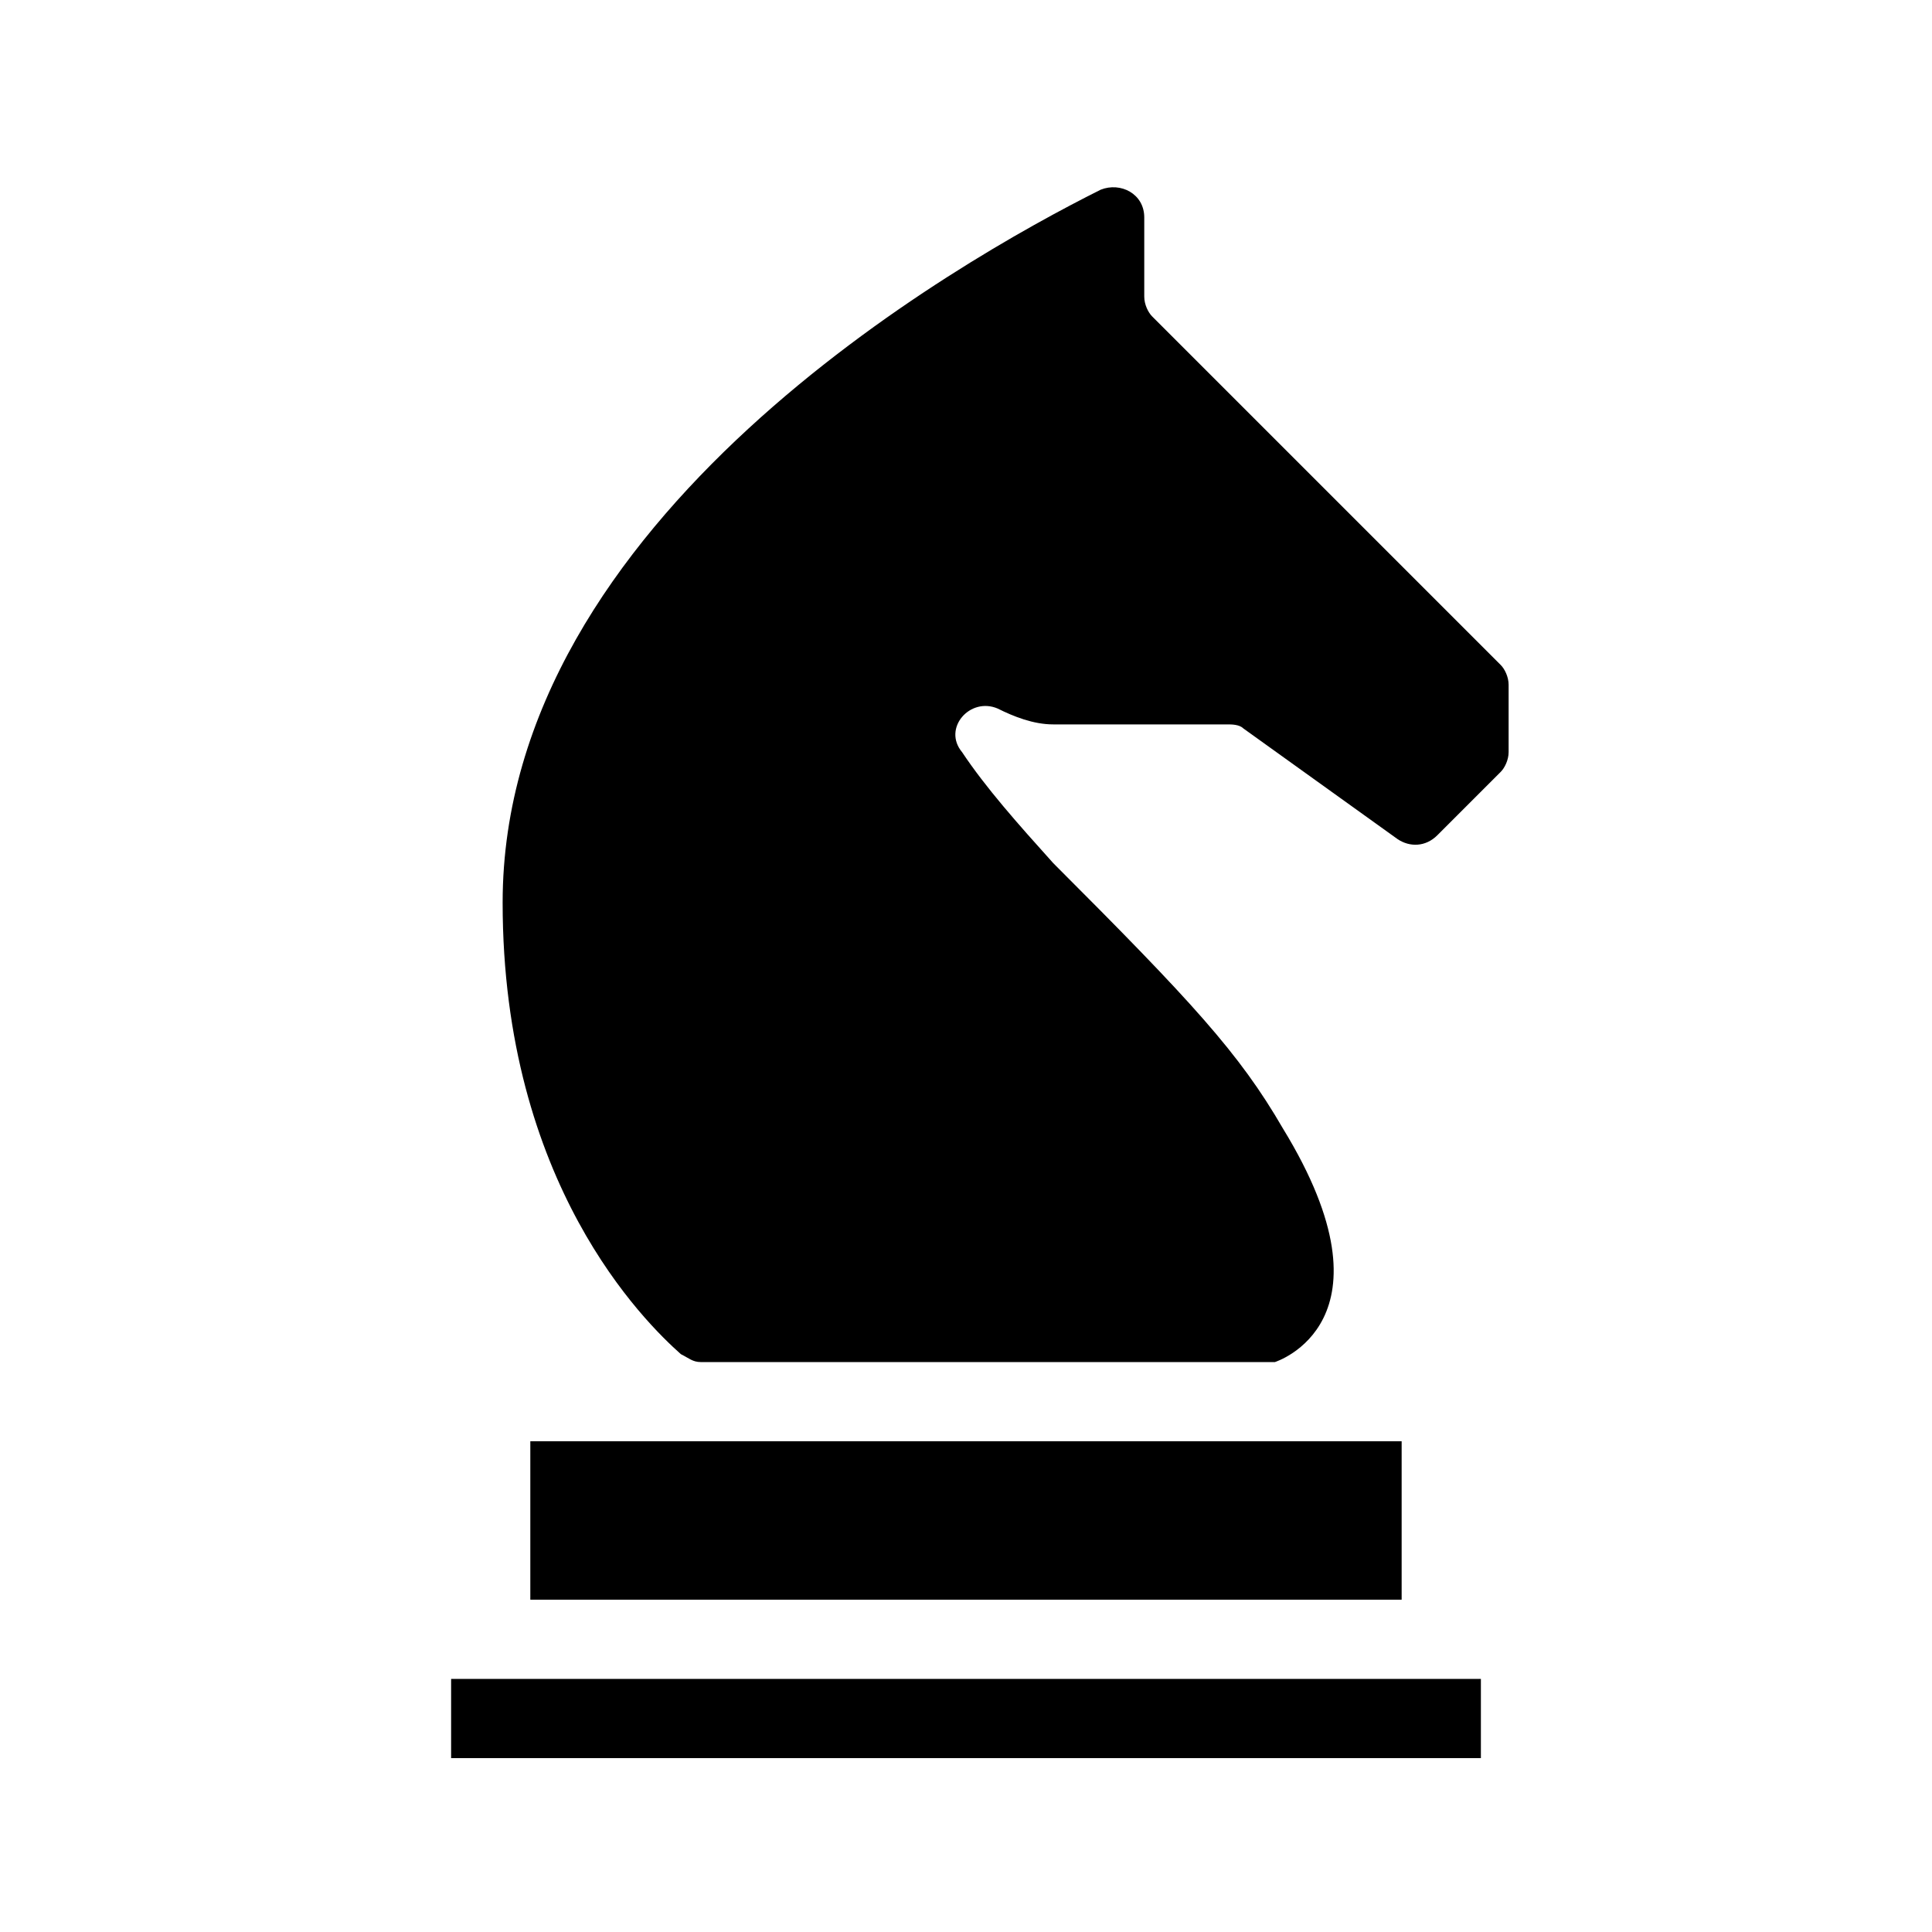 <?xml version="1.0" encoding="UTF-8"?>
<!-- The Best Svg Icon site in the world: iconSvg.co, Visit us! https://iconsvg.co -->
<svg fill="#000000" width="800px" height="800px" version="1.1" viewBox="144 144 512 512" xmlns="http://www.w3.org/2000/svg">
 <g>
  <path d="m263.55 588.93h272.9v20.992h-272.9z"/>
  <path d="m284.54 525.95h230.91v41.984h-230.91z"/>
  <path d="m481.87 504.96h-152.19c-2.098 0-3.148-1.051-5.246-2.098-9.445-8.398-47.23-45.133-47.23-119.66 0-101.81 120.7-170.04 158.49-188.93 5.246-2.098 11.547 1.051 11.547 7.348v20.992c0 2.098 1.051 4.199 2.098 5.246l92.363 92.363c1.051 1.051 2.098 3.148 2.098 5.246v17.844c0 2.098-1.051 4.199-2.098 5.246l-16.793 16.793c-3.148 3.148-7.348 3.148-10.496 1.051l-40.934-29.379c-1.051-1.051-3.148-1.051-4.199-1.051h-46.184c-5.246 0-10.496-2.098-14.695-4.199-7.348-3.148-14.695 5.246-9.445 11.547 6.297 9.445 14.695 18.895 24.141 29.391 36.734 36.734 49.332 50.383 60.879 70.324 31.484 51.426-2.102 61.922-2.102 61.922"/>
 </g>
</svg>
